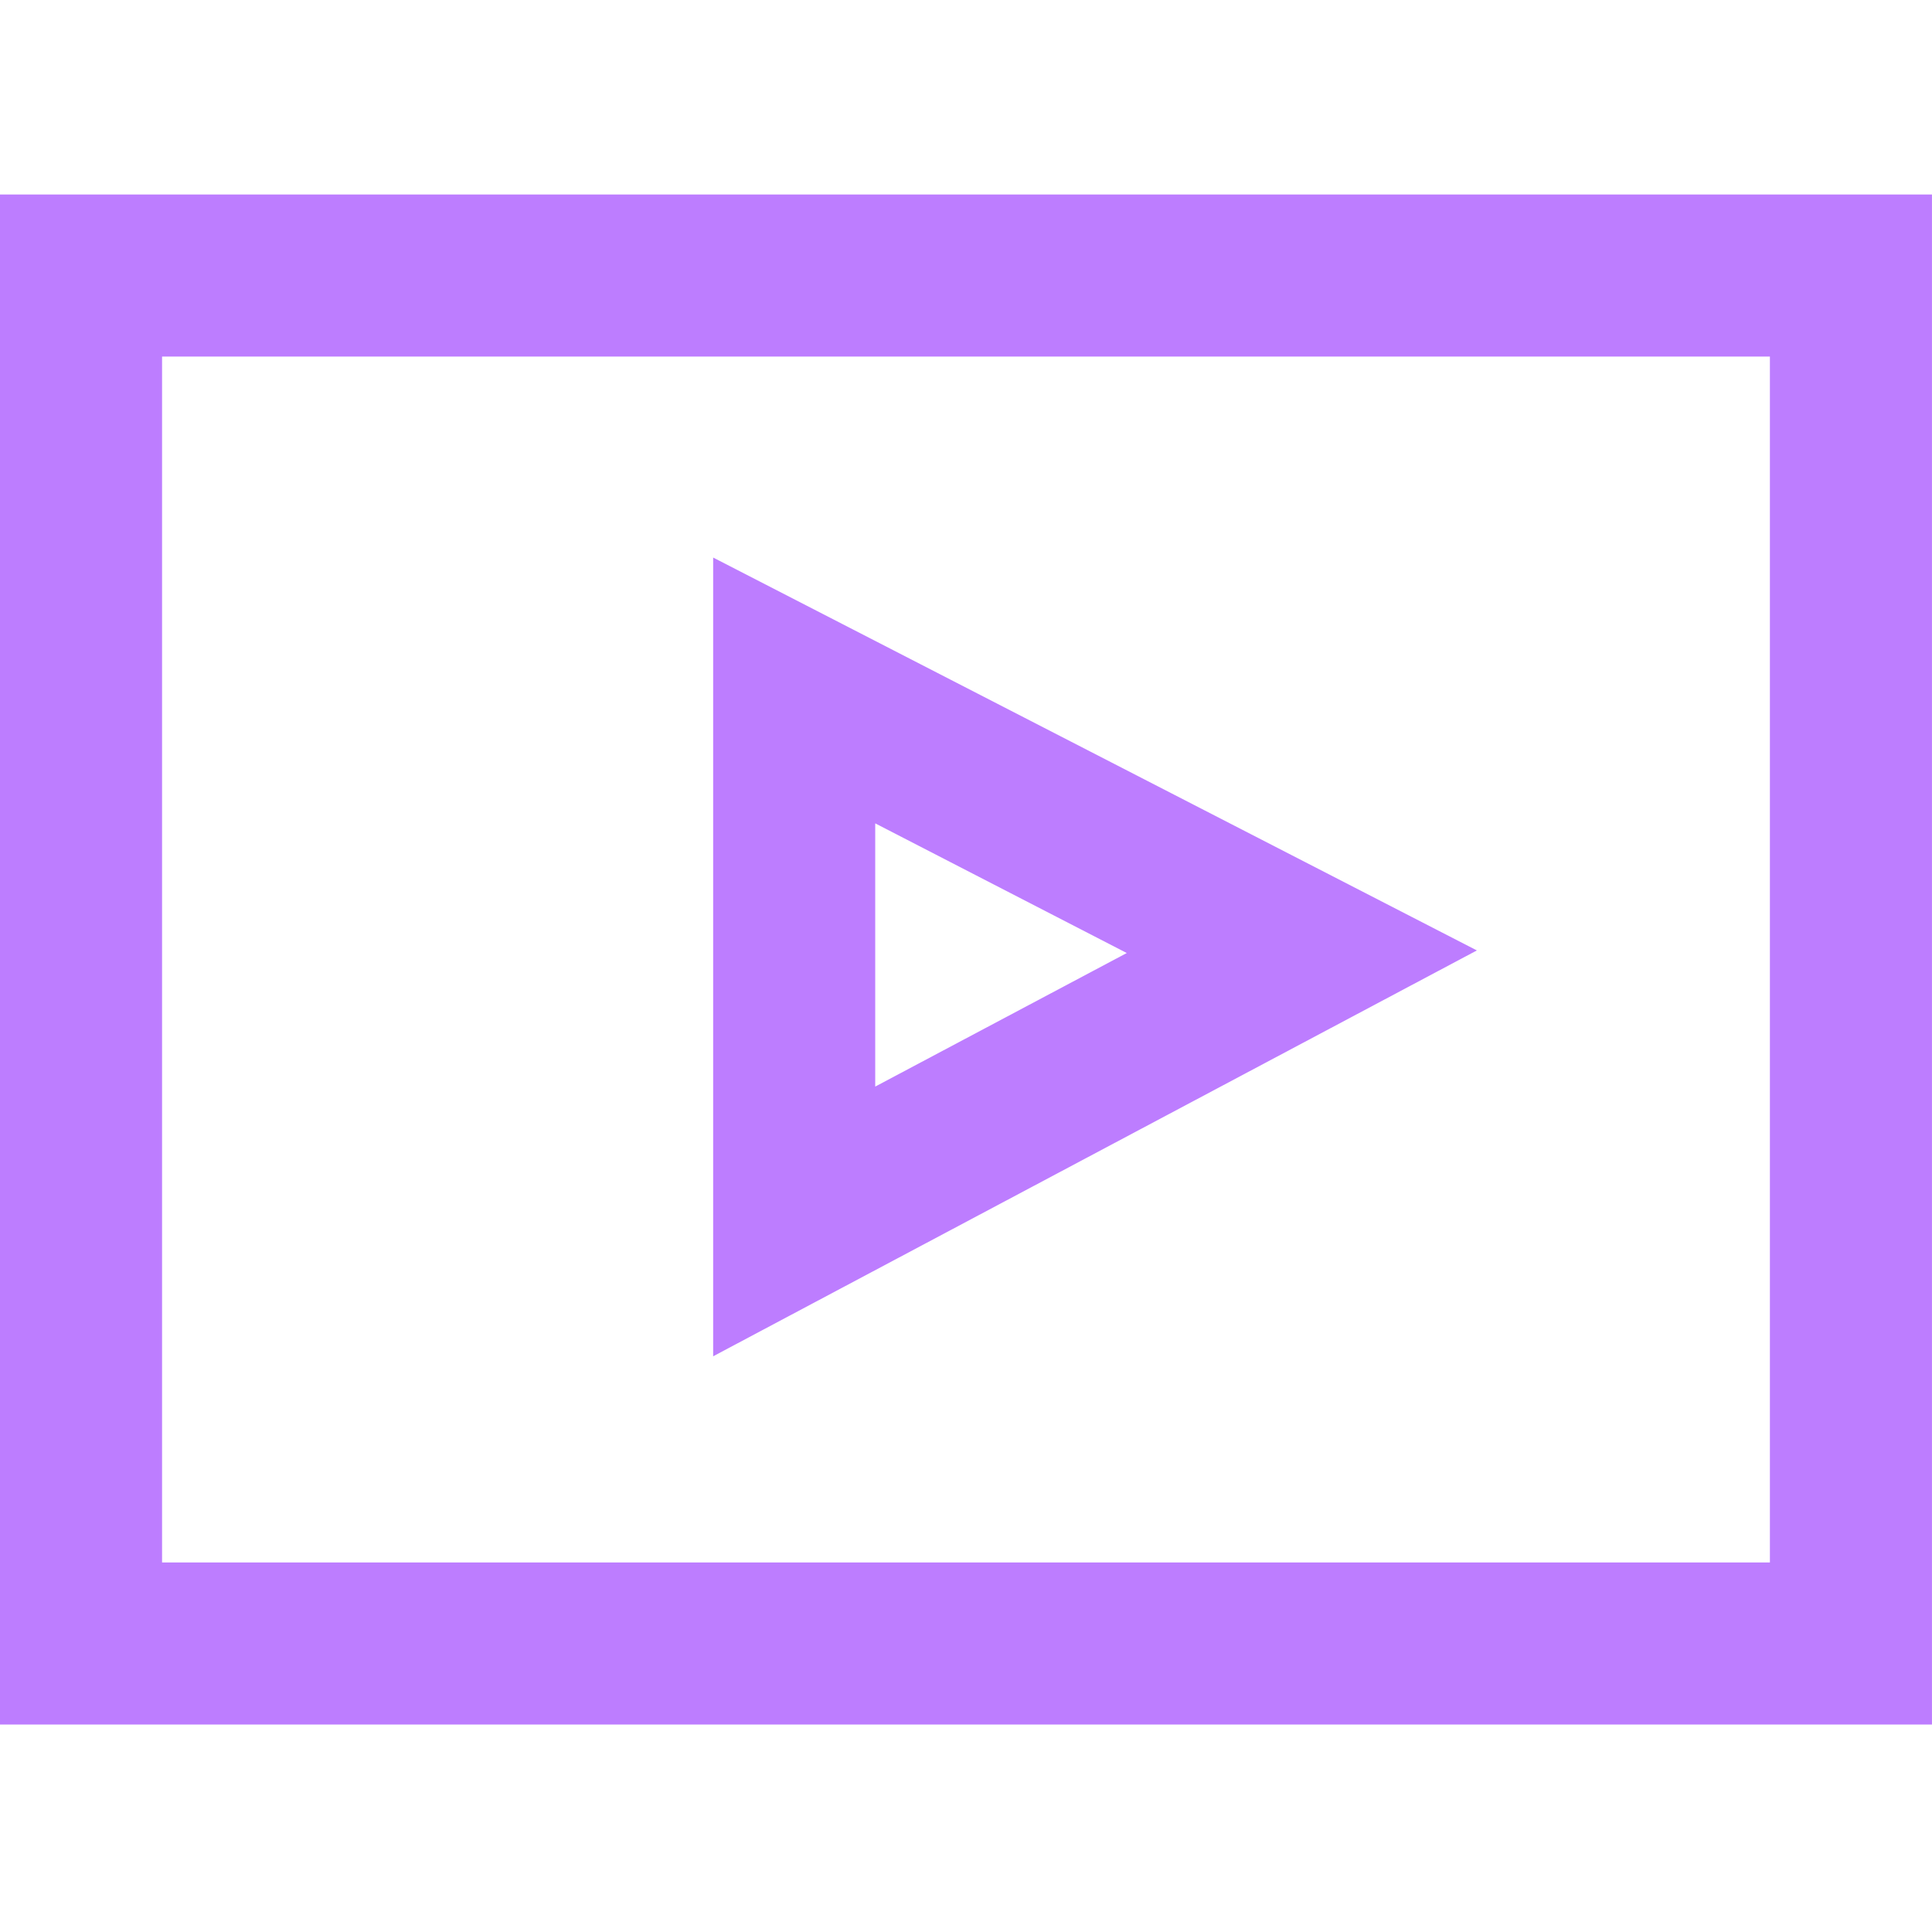 <svg width="70" height="70" viewBox="0 0 70 70" fill="none" xmlns="http://www.w3.org/2000/svg">
<rect x="2.936" y="9.983" width="64.127" height="49.564" stroke="#BD7DFF" stroke-width="5.872"/>
<path d="M25.839 49.141V20.201L53.51 34.436L25.839 49.141ZM31.711 29.832V39.369L40.825 34.53L31.711 29.832Z" fill="#BD7DFF"/>
</svg>
